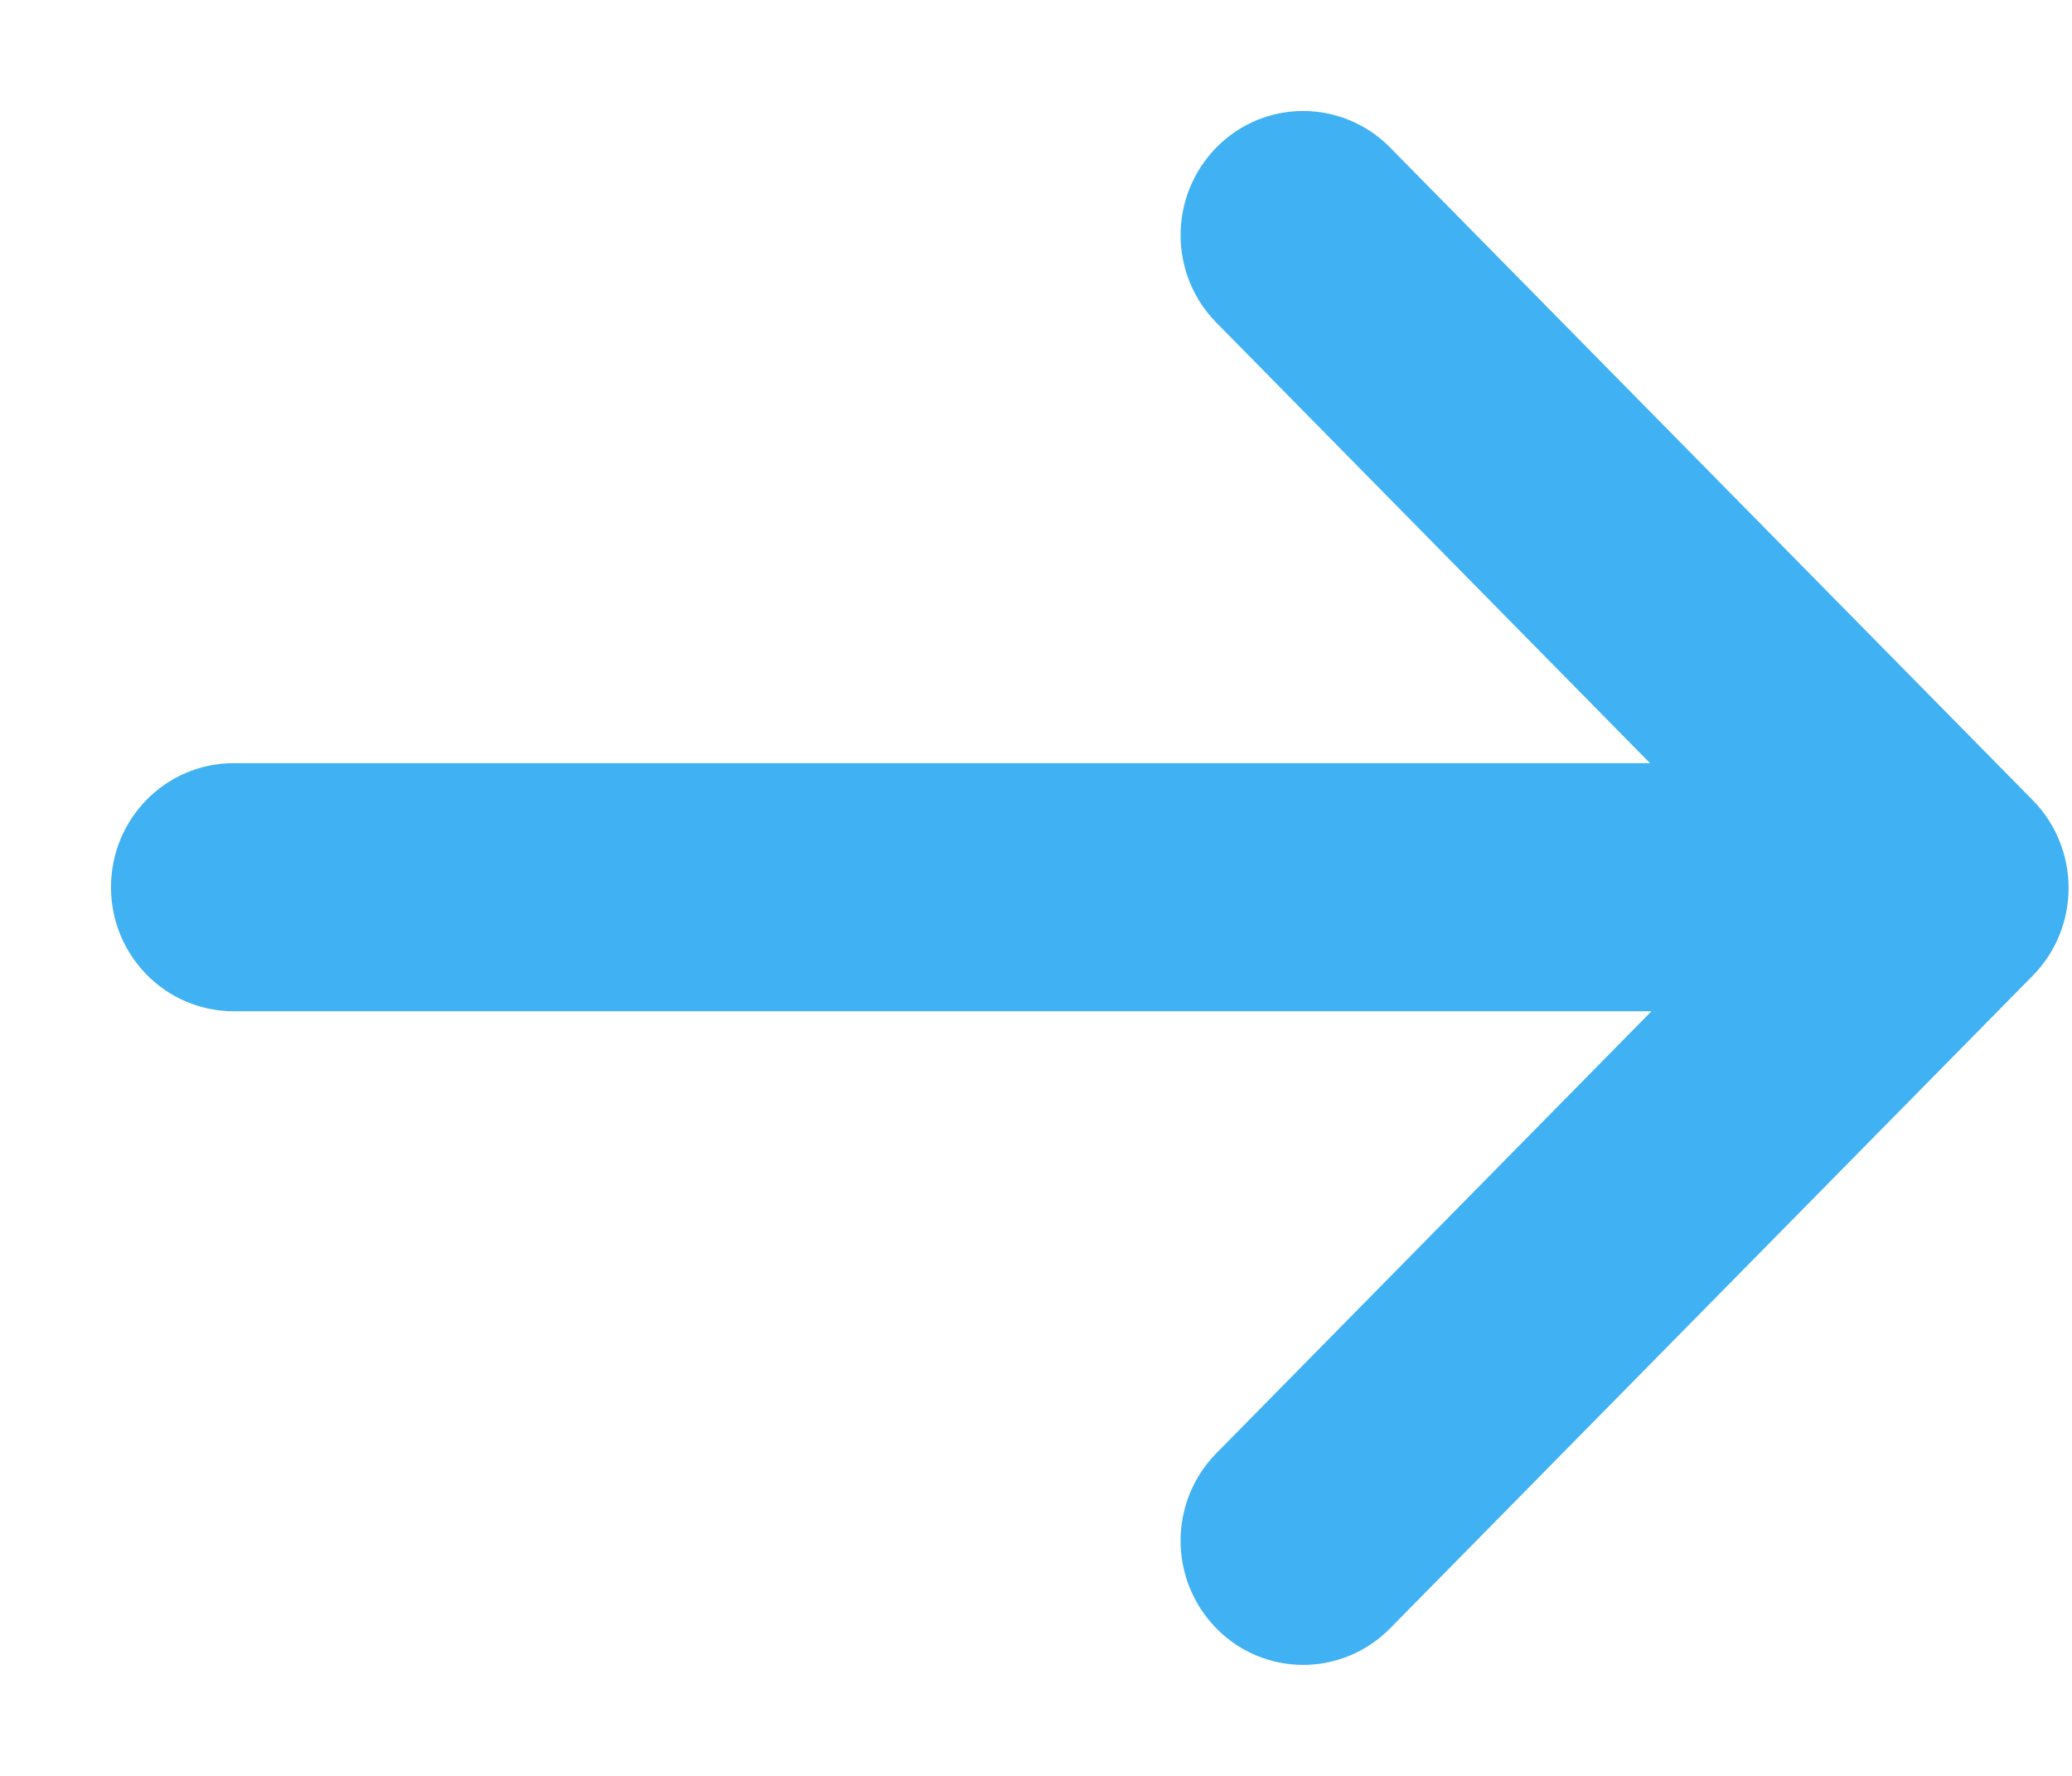 <?xml version="1.0" encoding="UTF-8"?>
<svg width="14px" height="12px" viewBox="0 0 14 12" version="1.1" xmlns="http://www.w3.org/2000/svg" xmlns:xlink="http://www.w3.org/1999/xlink">
    <!-- Generator: Sketch 55.2 (78181) - https://sketchapp.com -->
    <title>icon-right</title>
    <desc>Created with Sketch.</desc>
    <g id="Symbols" stroke="none" stroke-width="1" fill="none" fill-rule="evenodd">
        <g id="Button-/-Underlined-text-with-arrow" transform="translate(-330, -6)" fill="#40B1F2" stroke="#40B1F2" stroke-width="0.5">
            <path d="M339.215,16.827 C338.989,17.057 338.623,17.058 338.397,16.828 C338.171,16.598 338.17,16.226 338.396,15.996 L341.756,12.583 L331.578,12.583 C331.259,12.583 331,12.32 331,11.995 C331,11.67 331.259,11.407 331.578,11.407 L341.746,11.407 L338.396,8.004 C338.17,7.774 338.171,7.402 338.397,7.172 C338.623,6.942 338.989,6.943 339.215,7.173 L343.558,11.584 C343.666,11.694 343.727,11.844 343.727,12 C343.727,12.156 343.666,12.306 343.558,12.416 L339.215,16.827 Z" id="icon-right"></path>
        </g>
    </g>
</svg>